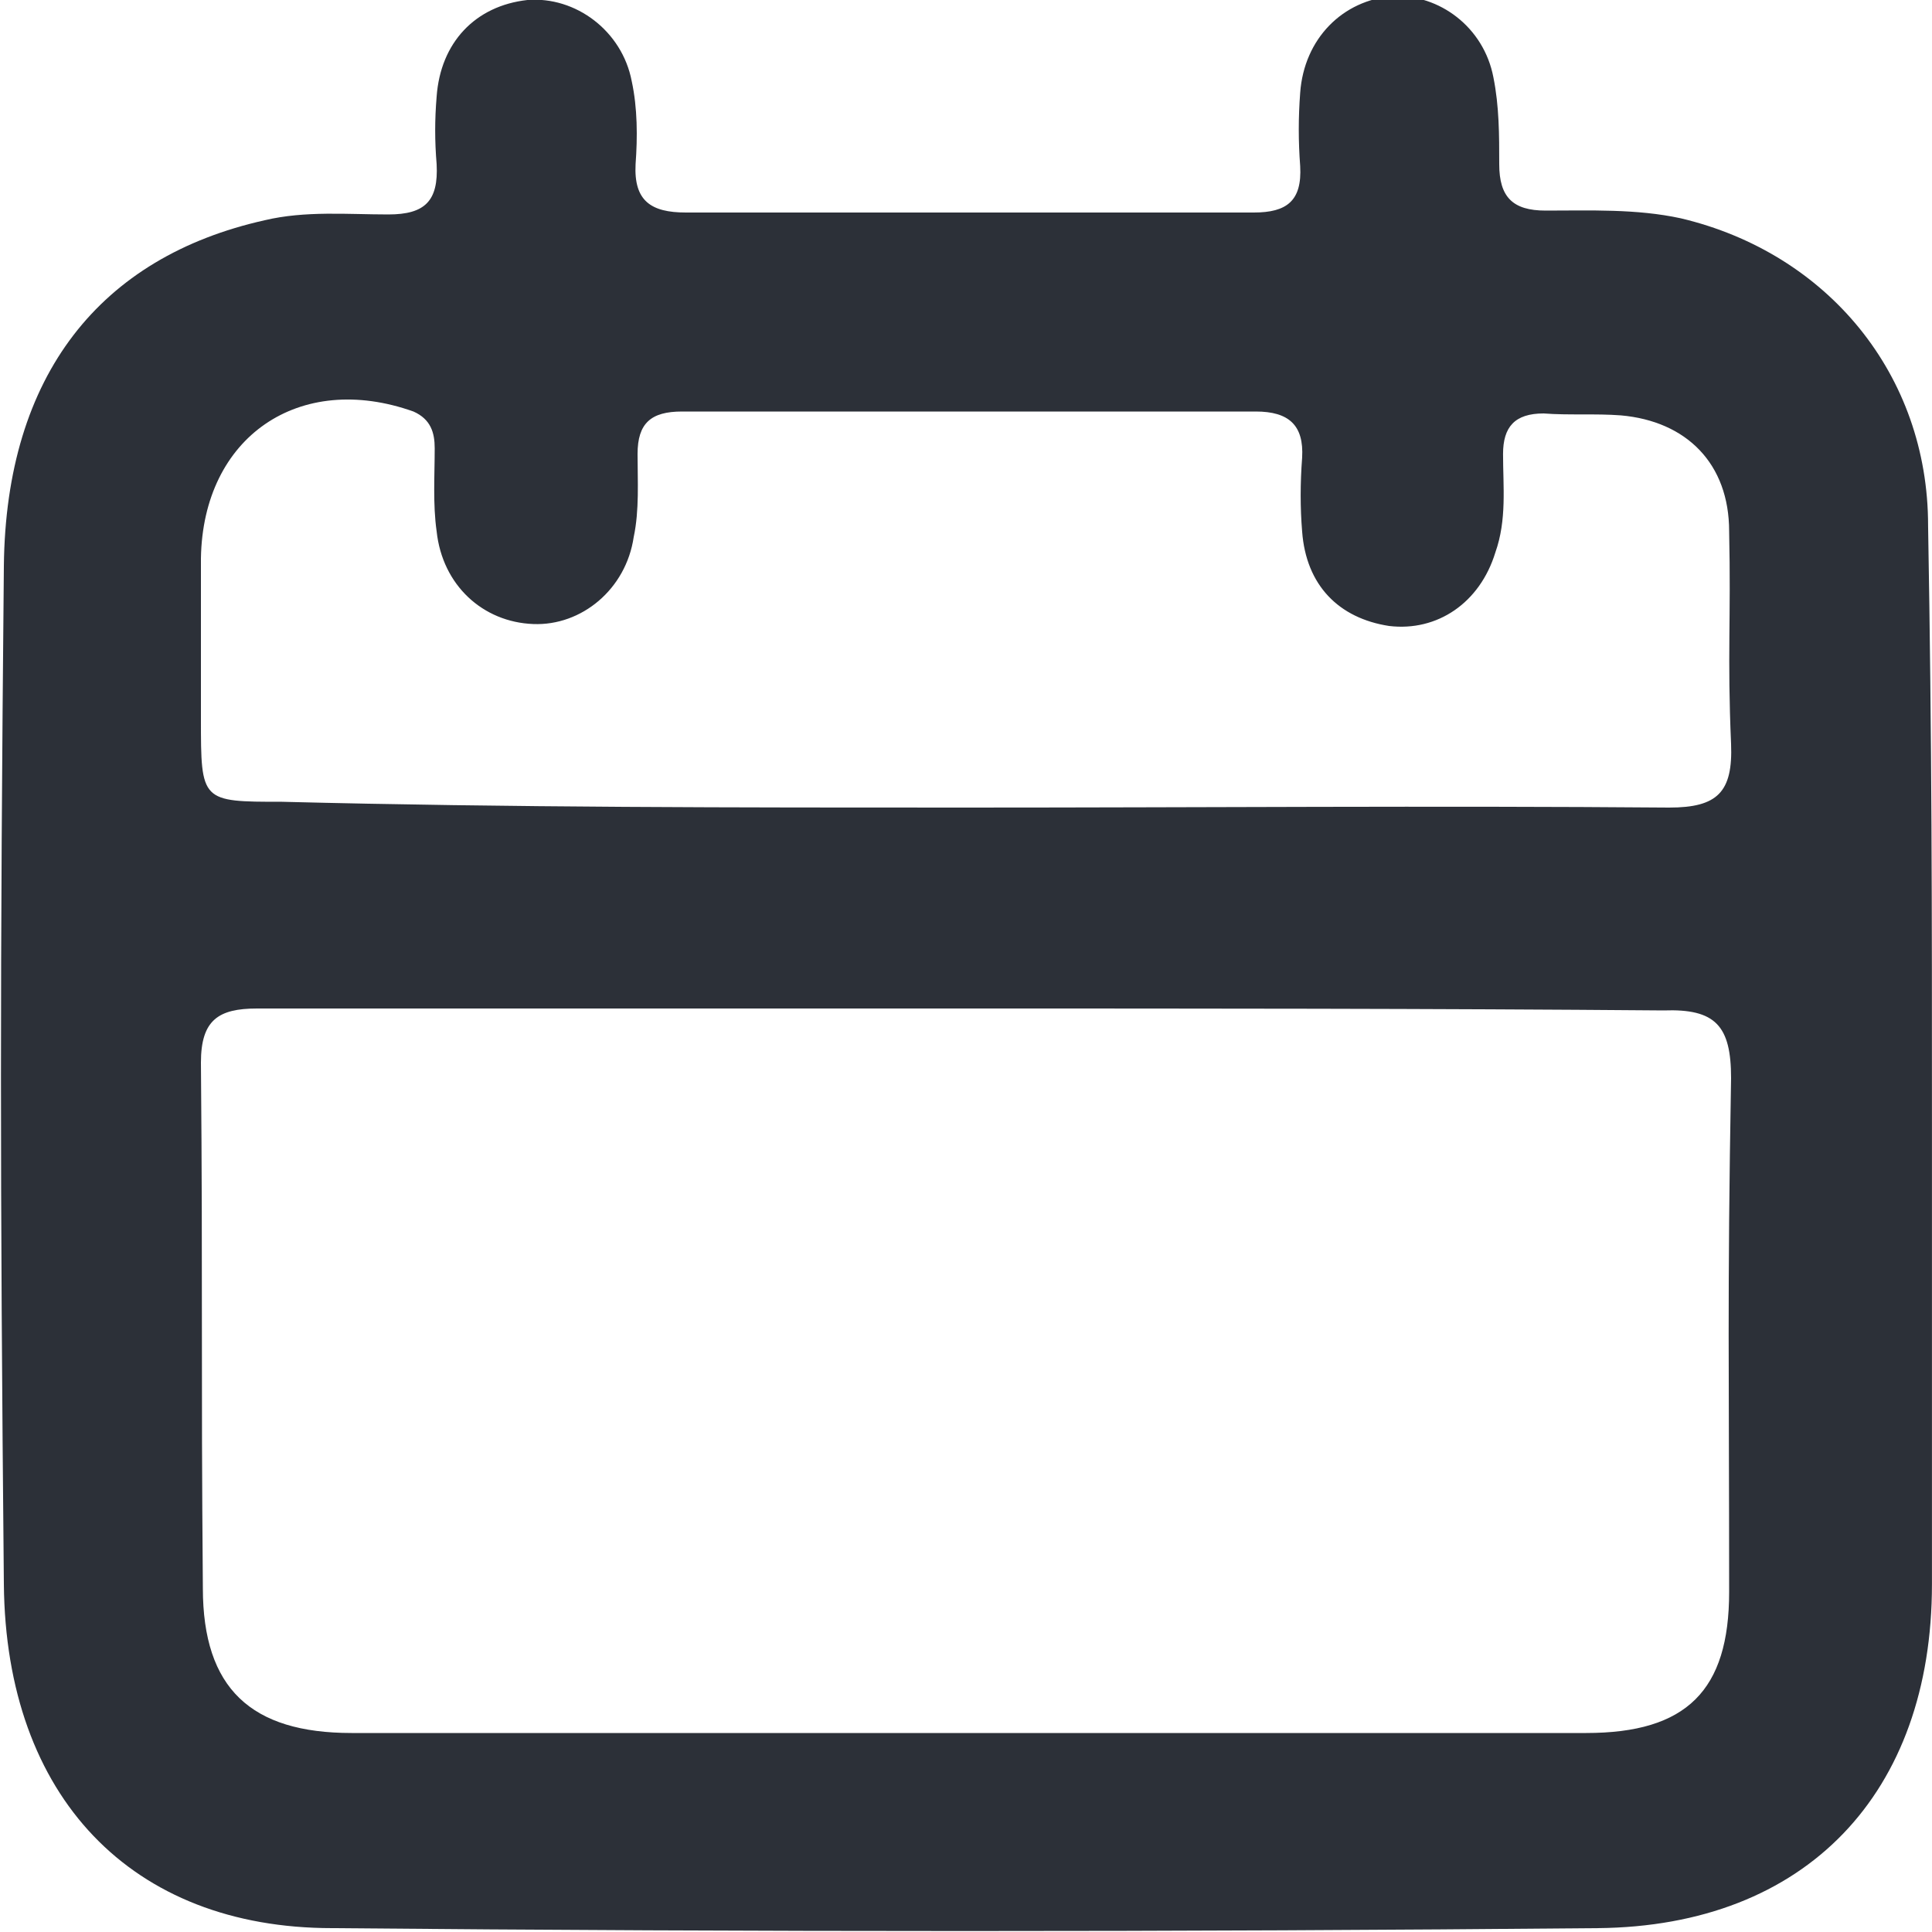 <svg width="40" height="40" viewBox="0 0 40 40" fill="none" xmlns="http://www.w3.org/2000/svg">
<g clip-path="url(#clip0_95_23)">
<path d="M39.999 23.24C39.999 27.52 39.999 28.56 39.999 32.8C39.999 37.12 37.4 39.88 33.08 39.92C24.36 40 15.6 40 6.88 39.92C2.72 39.92 0.12 37.2 0.08 32.8C-0 24.36 -0 20.2 0.08 11.72C0.12 7.76 2.08 5.32 5.48 4.56C6.32 4.36 7.2 4.44 8.04 4.44C8.8 4.44 9.08 4.16 9.04 3.4C9 2.92 9 2.48 9.04 2C9.12 0.88 9.84 0.12 10.919 -0C11.919 -0.08 12.88 0.64 13.079 1.68C13.2 2.24 13.2 2.84 13.159 3.4C13.12 4.16 13.479 4.4 14.2 4.4C18.119 4.4 22.04 4.4 25.959 4.4C26.64 4.4 26.959 4.16 26.919 3.44C26.88 2.92 26.88 2.44 26.919 1.92C27 0.8 27.799 -0 28.84 -0.08C29.799 -0.12 30.72 0.56 30.919 1.6C31.04 2.2 31.04 2.8 31.04 3.4C31.04 4.08 31.32 4.36 32 4.36C32.919 4.36 33.88 4.32 34.8 4.52C37.84 5.24 39.919 7.76 39.919 10.88C39.999 15.44 39.999 18.8 39.999 23.24ZM20 20.88C15.12 20.88 10.2 20.88 5.32 20.88C4.52 20.88 4.16 21.12 4.16 22C4.2 26.68 4.16 28.16 4.2 32.88C4.2 34.96 5.2 35.88 7.28 35.88C15.8 35.88 24.32 35.88 32.84 35.88C34.919 35.88 35.8 35 35.8 32.96C35.8 28.32 35.76 26.92 35.84 22.32C35.84 21.24 35.52 20.88 34.44 20.92C29.64 20.88 24.799 20.88 20 20.88ZM20 16.72C24.84 16.72 29.72 16.68 34.559 16.72C35.559 16.72 35.88 16.4 35.84 15.4C35.76 13.56 35.84 12.84 35.8 11C35.8 9.6 34.919 8.72 33.559 8.6C33.039 8.56 32.48 8.6 31.959 8.56C31.36 8.56 31.119 8.84 31.119 9.4C31.119 10.08 31.2 10.76 30.959 11.44C30.64 12.48 29.759 13.08 28.759 12.96C27.72 12.8 27.04 12.12 26.959 11C26.919 10.52 26.919 10 26.959 9.48C27 8.8 26.68 8.52 26 8.52C22.04 8.52 18.079 8.52 14.12 8.52C13.479 8.52 13.2 8.76 13.2 9.4C13.2 9.96 13.239 10.56 13.12 11.12C12.96 12.2 12.04 12.96 11.04 12.92C10 12.88 9.16 12.12 9.04 11C8.96 10.44 9 9.84 9 9.28C9 8.96 8.92 8.68 8.56 8.52C6.2 7.68 4.2 9.04 4.16 11.56C4.16 13.04 4.16 13.44 4.16 14.88C4.16 16.6 4.16 16.6 5.84 16.6C10.559 16.72 15.28 16.72 20 16.72Z" fill="#2C3038"/>
</g>
<defs>
<clipPath id="clip0_95_23">
<rect width="40" height="40" fill="white"/>
</clipPath>
</defs>
</svg>
